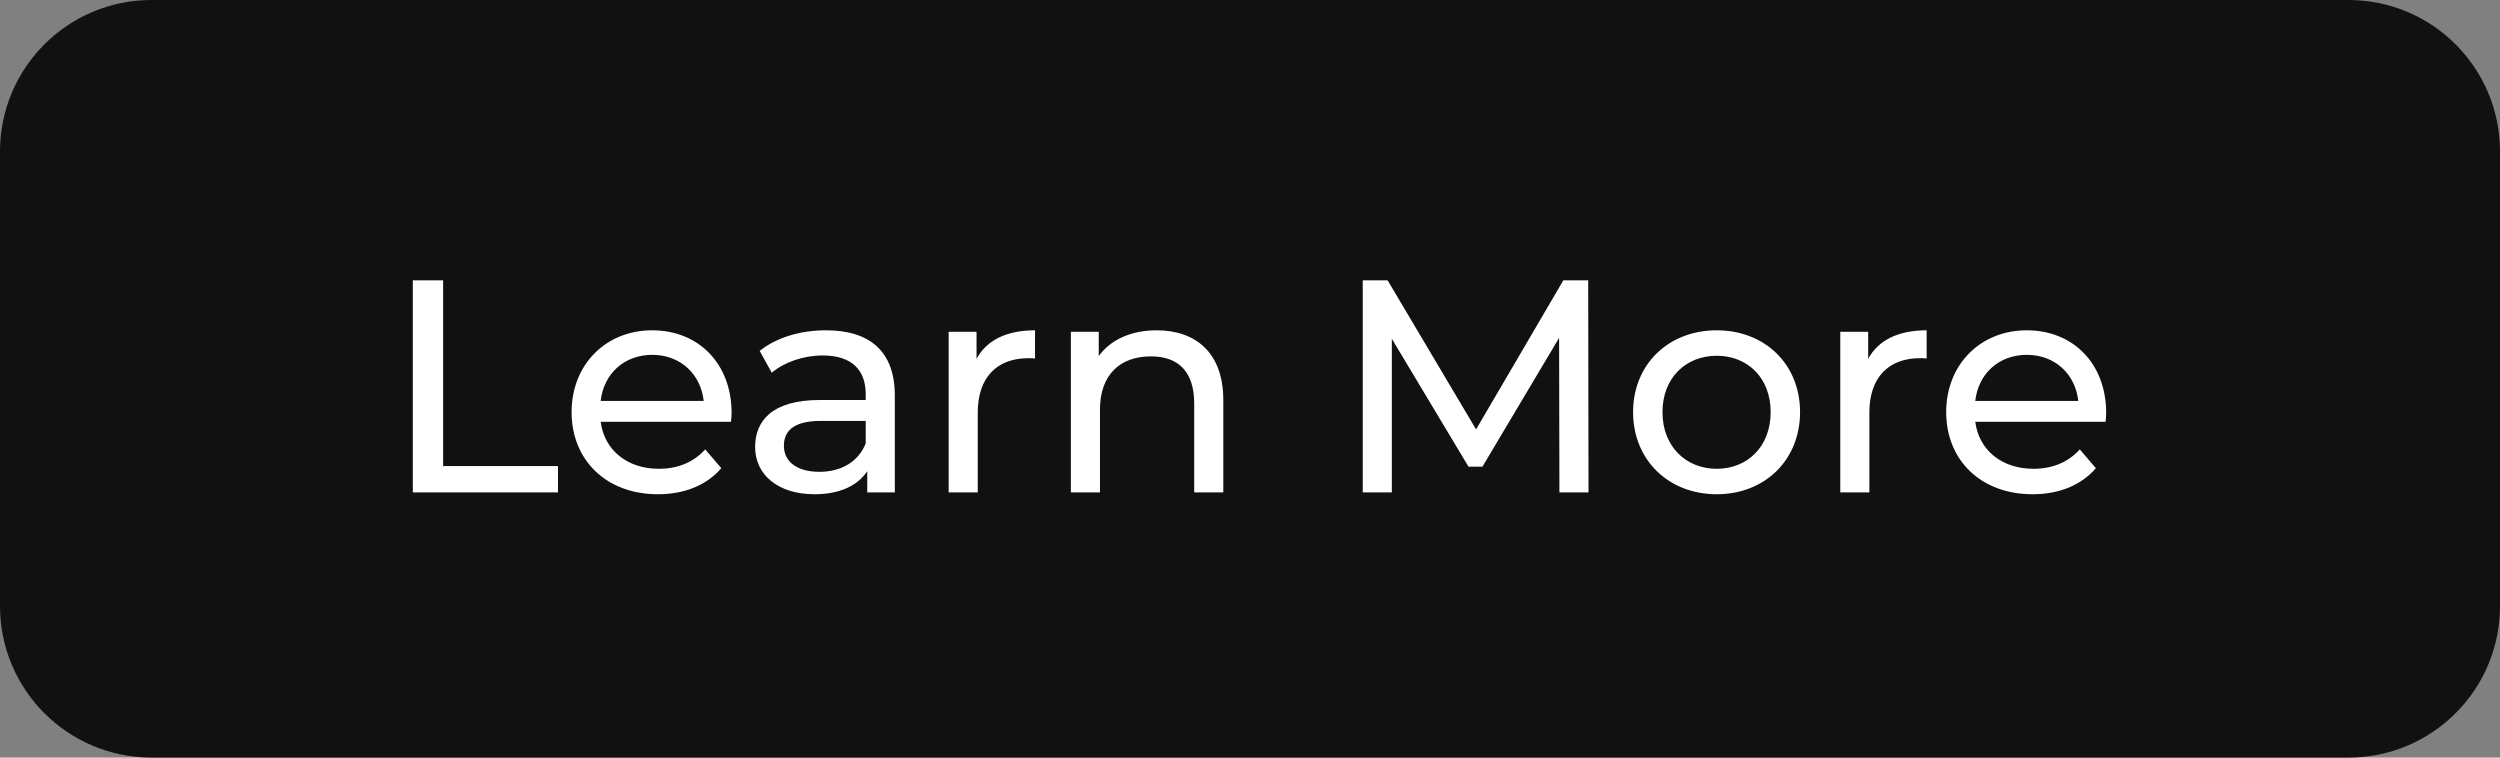 <svg width="132" height="40" viewBox="0 0 132 40" fill="none" xmlns="http://www.w3.org/2000/svg">
<rect x="0" y="0" width="132" height="40" fill="#808080" stroke="none"/>
<path d="M0 8C0 3.582 3.582 0 8 0H124C128.418 0 132 3.582 132 8V32C132 36.418 128.418 40 124 40H8C3.582 40 0 36.418 0 32V8Z" fill="#111111"/>
<path d="M21.797 26V14.8H23.397V24.608H29.461V26H21.797ZM38.628 21.808C38.628 21.936 38.612 22.128 38.596 22.272H31.716C31.908 23.76 33.108 24.752 34.788 24.752C35.78 24.752 36.612 24.416 37.236 23.728L38.084 24.72C37.316 25.616 36.148 26.096 34.74 26.096C32.004 26.096 30.18 24.288 30.18 21.76C30.18 19.248 31.988 17.44 34.436 17.44C36.884 17.44 38.628 19.2 38.628 21.808ZM34.436 18.736C32.964 18.736 31.876 19.728 31.716 21.168H37.156C36.996 19.744 35.924 18.736 34.436 18.736ZM43.614 17.44C45.934 17.44 47.246 18.56 47.246 20.88V26H45.79V24.88C45.278 25.648 44.334 26.096 43.006 26.096C41.086 26.096 39.87 25.072 39.87 23.6C39.87 22.24 40.75 21.12 43.278 21.12H45.71V20.816C45.71 19.52 44.958 18.768 43.438 18.768C42.43 18.768 41.406 19.12 40.75 19.68L40.11 18.528C40.99 17.824 42.254 17.44 43.614 17.44ZM43.262 24.912C44.414 24.912 45.326 24.384 45.71 23.408V22.224H43.342C41.822 22.224 41.39 22.816 41.39 23.536C41.39 24.384 42.094 24.912 43.262 24.912ZM51.561 18.944C52.105 17.952 53.161 17.44 54.649 17.44V18.928C54.521 18.912 54.409 18.912 54.297 18.912C52.649 18.912 51.625 19.92 51.625 21.776V26H50.089V17.52H51.561V18.944ZM61.07 17.44C63.134 17.44 64.59 18.624 64.59 21.12V26H63.054V21.296C63.054 19.632 62.222 18.816 60.766 18.816C59.134 18.816 58.078 19.792 58.078 21.632V26H56.542V17.52H58.014V18.8C58.638 17.936 59.726 17.44 61.07 17.44ZM83.873 26H82.337L82.321 17.84L78.273 24.64H77.537L73.489 17.888V26H71.953V14.8H73.265L77.937 22.672L82.545 14.8H83.857L83.873 26ZM90.643 26.096C88.099 26.096 86.227 24.288 86.227 21.76C86.227 19.232 88.099 17.44 90.643 17.44C93.187 17.44 95.043 19.232 95.043 21.76C95.043 24.288 93.187 26.096 90.643 26.096ZM90.643 24.752C92.275 24.752 93.491 23.568 93.491 21.76C93.491 19.952 92.275 18.784 90.643 18.784C89.011 18.784 87.779 19.952 87.779 21.76C87.779 23.568 89.011 24.752 90.643 24.752ZM98.639 18.944C99.183 17.952 100.239 17.44 101.727 17.44V18.928C101.599 18.912 101.487 18.912 101.375 18.912C99.727 18.912 98.703 19.92 98.703 21.776V26H97.167V17.52H98.639V18.944ZM111.206 21.808C111.206 21.936 111.19 22.128 111.174 22.272H104.294C104.486 23.76 105.686 24.752 107.366 24.752C108.358 24.752 109.19 24.416 109.814 23.728L110.662 24.72C109.894 25.616 108.726 26.096 107.318 26.096C104.582 26.096 102.758 24.288 102.758 21.76C102.758 19.248 104.566 17.44 107.014 17.44C109.462 17.44 111.206 19.2 111.206 21.808ZM107.014 18.736C105.542 18.736 104.454 19.728 104.294 21.168H109.734C109.574 19.744 108.502 18.736 107.014 18.736Z" fill="white"/>
</svg>

